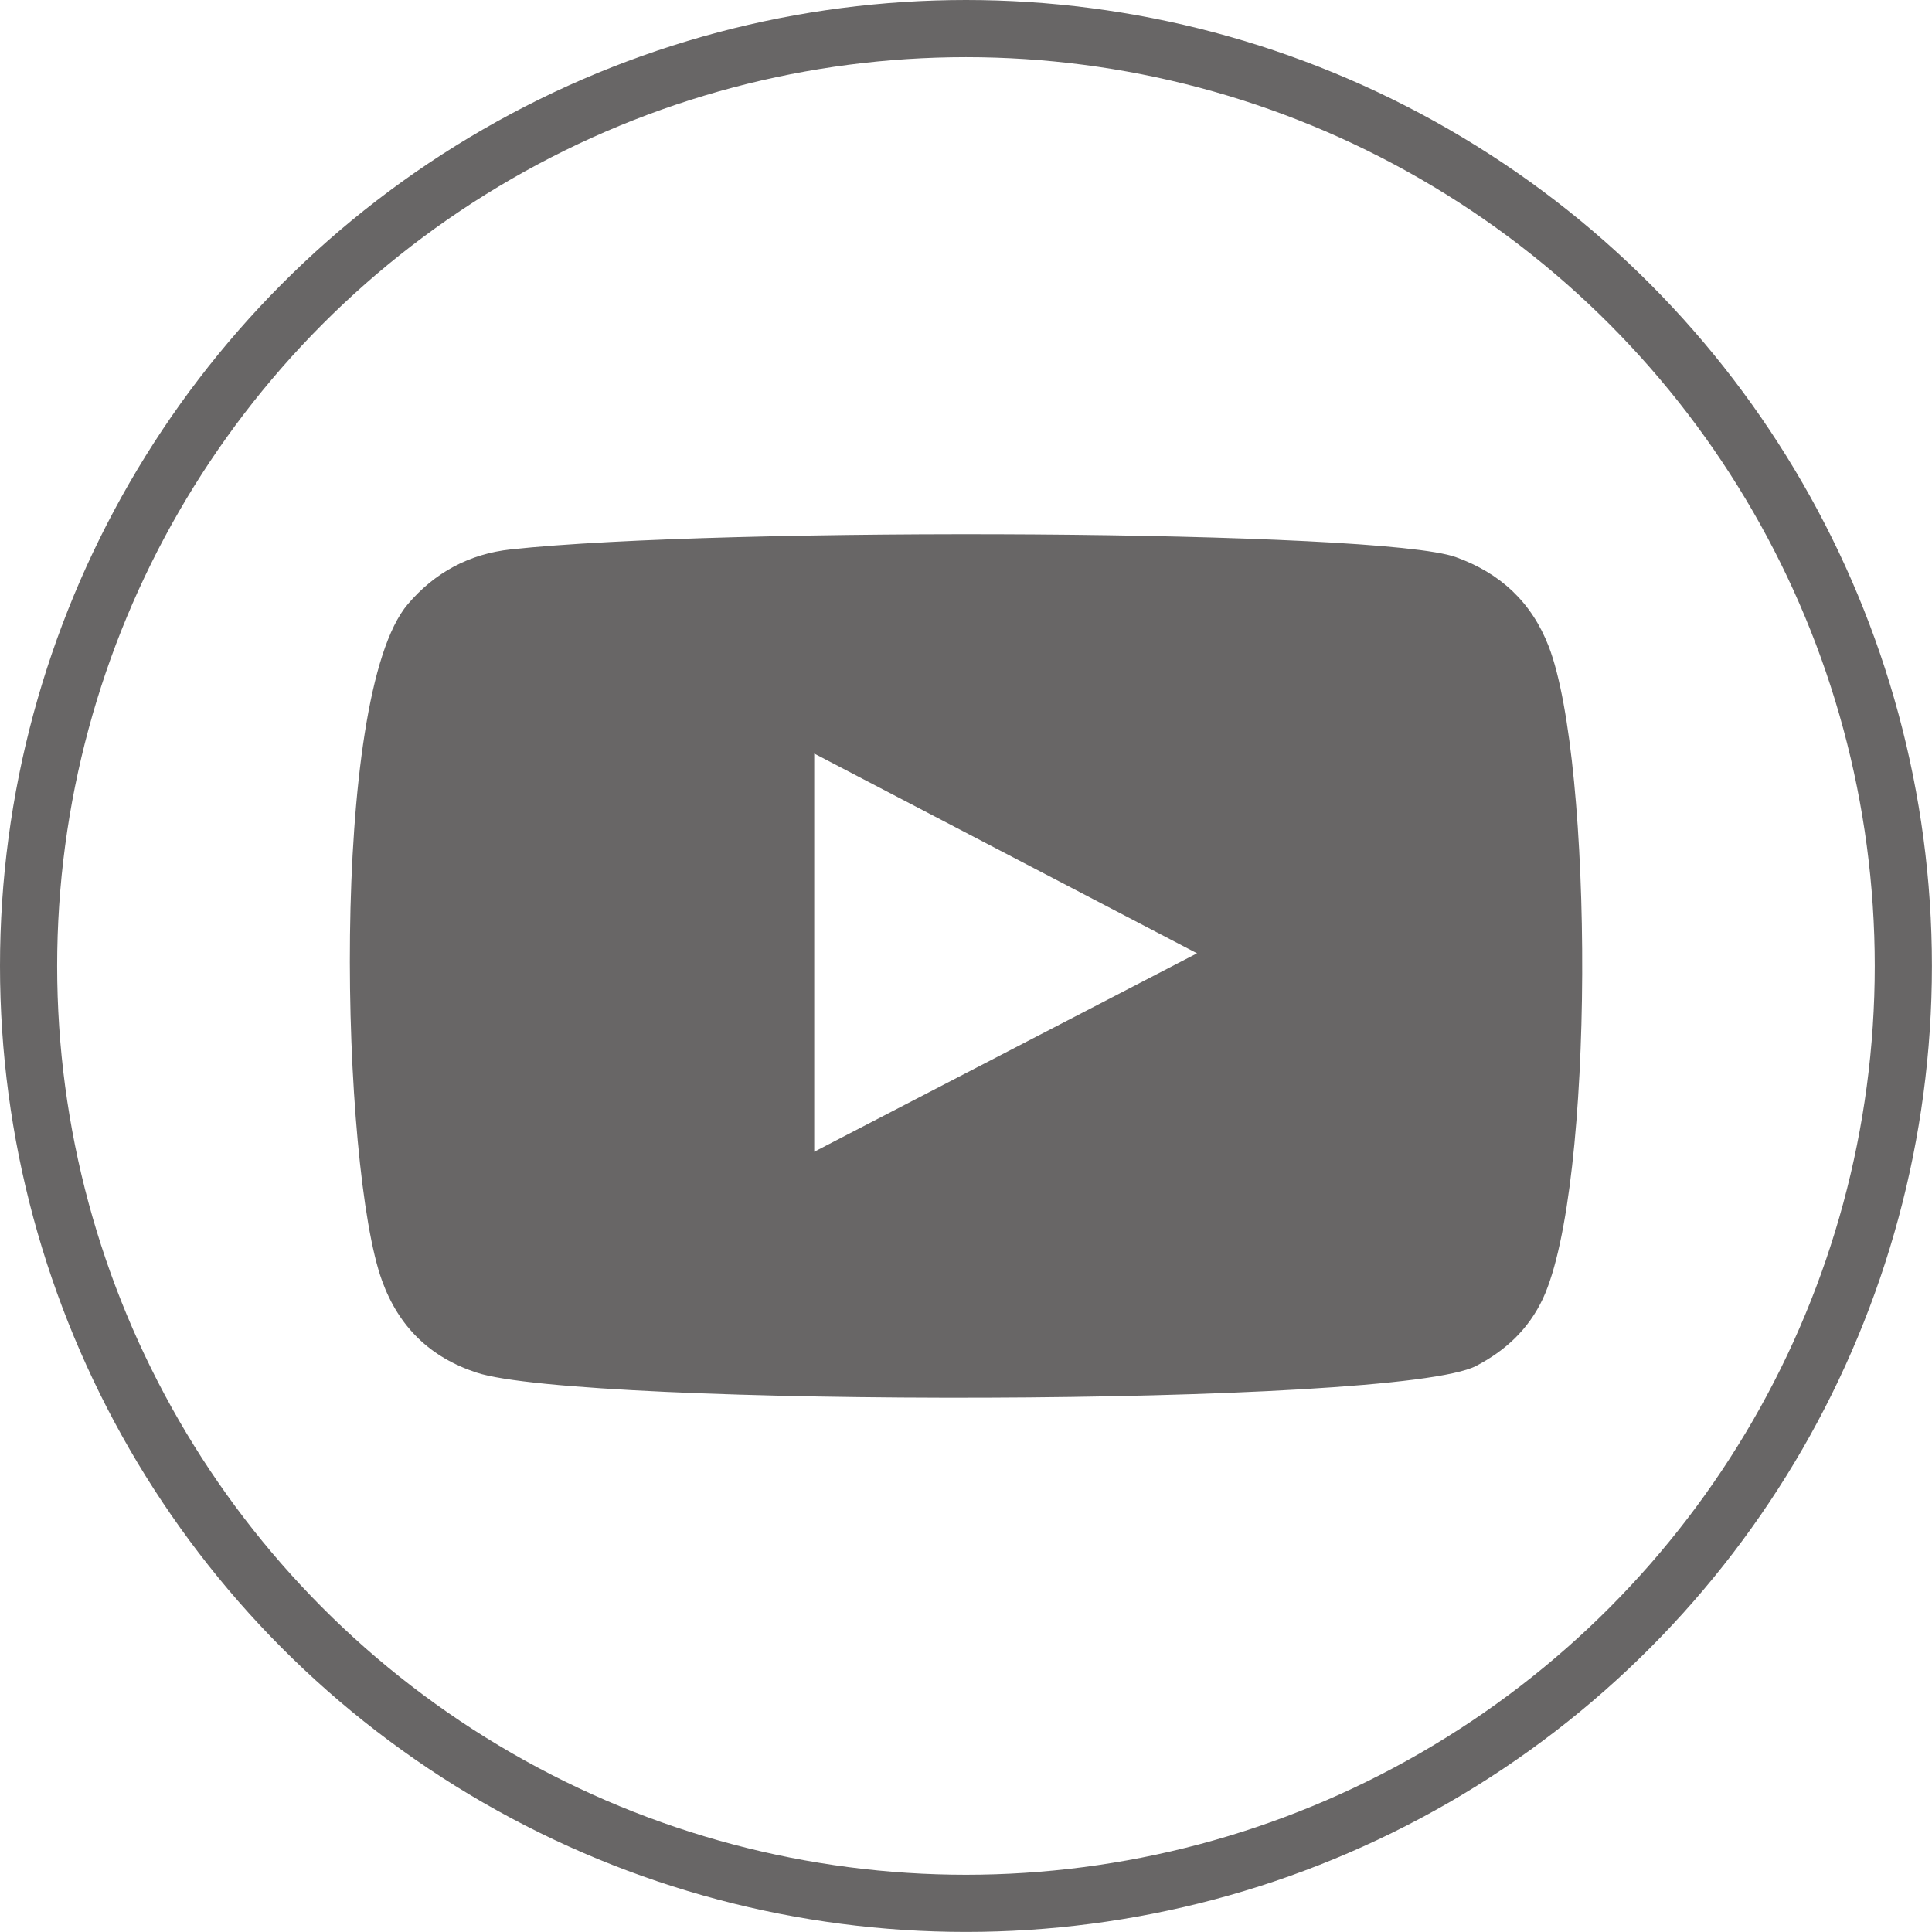 <!-- Generator: Adobe Illustrator 22.1.0, SVG Export Plug-In  -->
<svg version="1.1"
	 xmlns="http://www.w3.org/2000/svg" xmlns:xlink="http://www.w3.org/1999/xlink" xmlns:a="http://ns.adobe.com/AdobeSVGViewerExtensions/3.0/"
	 x="0px" y="0px" width="25.351px" height="25.351px" viewBox="0 0 25.351 25.351"
	 style="enable-background:new 0 0 25.351 25.351;" xml:space="preserve">
<style type="text/css">
	.st0{fill:none;stroke:#686666;stroke-width:0.75;stroke-miterlimit:10;}
	.st1{fill-rule:evenodd;clip-rule:evenodd;fill:#686666;}
</style>
<defs>
</defs>
<circle class="st0" cx="12.675" cy="12.675" r="12.3"/>
<g>
	<path class="st1" d="M6.254,18.011c-0.61-0.2-1.022-0.601-1.241-1.206c-0.538-1.478-0.696-7.661,0.338-8.877
		c0.354-0.417,0.81-0.661,1.352-0.719C9.49,6.909,18.108,6.952,19.102,7.31c0.582,0.209,0.995,0.59,1.22,1.173
		c0.588,1.528,0.608,7.086-0.077,8.558c-0.187,0.399-0.49,0.681-0.875,0.882C18.329,18.468,7.622,18.461,6.254,18.011z
		 M10.684,15.113c1.677-0.87,3.339-1.731,5.023-2.604c-1.686-0.88-3.349-1.747-5.023-2.621
		C10.684,11.635,10.684,13.363,10.684,15.113z"/>
</g>
</svg>